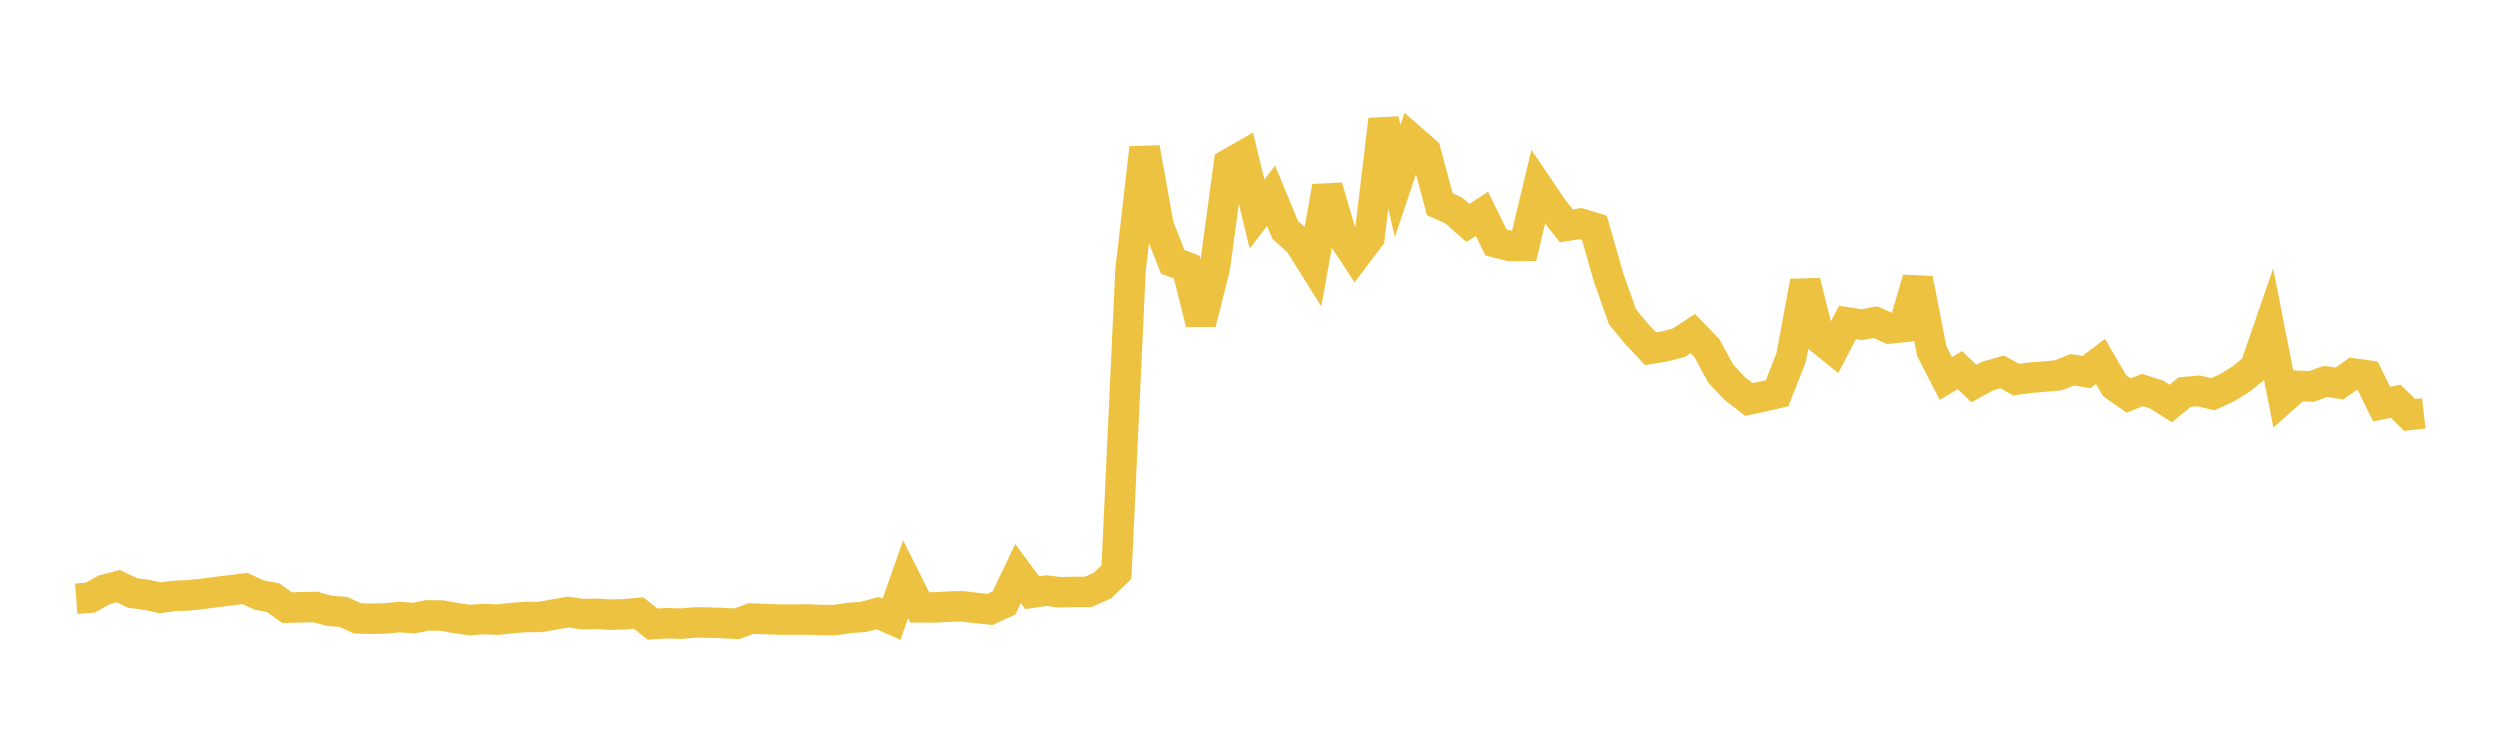 <svg width="164" height="48" xmlns="http://www.w3.org/2000/svg" xmlns:xlink="http://www.w3.org/1999/xlink"><path fill="none" stroke="rgb(237,194,64)" stroke-width="2" d="M5,39.276L5.922,39.205L6.844,38.687L7.766,38.45L8.689,38.896L9.611,39.023L10.533,39.215L11.455,39.086L12.377,39.055L13.299,38.956L14.222,38.833L15.144,38.722L16.066,38.604L16.988,39.032L17.91,39.204L18.832,39.864L19.754,39.838L20.677,39.816L21.599,40.072L22.521,40.142L23.443,40.562L24.365,40.591L25.287,40.567L26.21,40.479L27.132,40.546L28.054,40.367L28.976,40.378L29.898,40.545L30.82,40.675L31.743,40.608L32.665,40.65L33.587,40.544L34.509,40.473L35.431,40.473L36.353,40.312L37.275,40.145L38.198,40.286L39.12,40.266L40.042,40.322L40.964,40.299L41.886,40.21L42.808,40.94L43.731,40.883L44.653,40.914L45.575,40.833L46.497,40.839L47.419,40.872L48.341,40.92L49.263,40.578L50.186,40.609L51.108,40.643L52.03,40.645L52.952,40.638L53.874,40.676L54.796,40.673L55.719,40.536L56.641,40.469L57.563,40.218L58.485,40.622L59.407,38L60.329,39.843L61.251,39.848L62.174,39.8L63.096,39.768L64.018,39.882L64.94,39.975L65.862,39.56L66.784,37.624L67.707,38.881L68.629,38.743L69.551,38.856L70.473,38.828L71.395,38.827L72.317,38.415L73.24,37.535L74.162,17.731L75.084,9.701L76.006,14.83L76.928,17.172L77.85,17.524L78.772,21.208L79.695,17.561L80.617,10.75L81.539,10.224L82.461,14.043L83.383,12.843L84.305,15.072L85.228,15.908L86.15,17.378L87.072,12.247L87.994,15.39L88.916,16.79L89.838,15.572L90.76,7.848L91.683,11.878L92.605,9.139L93.527,9.945L94.449,13.395L95.371,13.811L96.293,14.626L97.216,14.029L98.138,15.907L99.06,16.137L99.982,16.127L100.904,12.271L101.826,13.637L102.749,14.815L103.671,14.668L104.593,14.945L105.515,18.18L106.437,20.785L107.359,21.901L108.281,22.88L109.204,22.724L110.126,22.483L111.048,21.885L111.97,22.834L112.892,24.527L113.814,25.501L114.737,26.209L115.659,26.009L116.581,25.793L117.503,23.437L118.425,18.469L119.347,22.188L120.269,22.929L121.192,21.155L122.114,21.299L123.036,21.136L123.958,21.547L124.88,21.451L125.802,18.295L126.725,23.044L127.647,24.828L128.569,24.278L129.491,25.161L130.413,24.656L131.335,24.394L132.257,24.905L133.18,24.778L134.102,24.705L135.024,24.621L135.946,24.257L136.868,24.411L137.79,23.709L138.713,25.291L139.635,25.942L140.557,25.584L141.479,25.883L142.401,26.471L143.323,25.718L144.246,25.642L145.168,25.865L146.09,25.438L147.012,24.87L147.934,24.119L148.856,21.444L149.778,26.136L150.701,25.312L151.623,25.351L152.545,25.024L153.467,25.157L154.389,24.503L155.311,24.631L156.234,26.511L157.156,26.322L158.078,27.221L159,27.114"></path></svg>